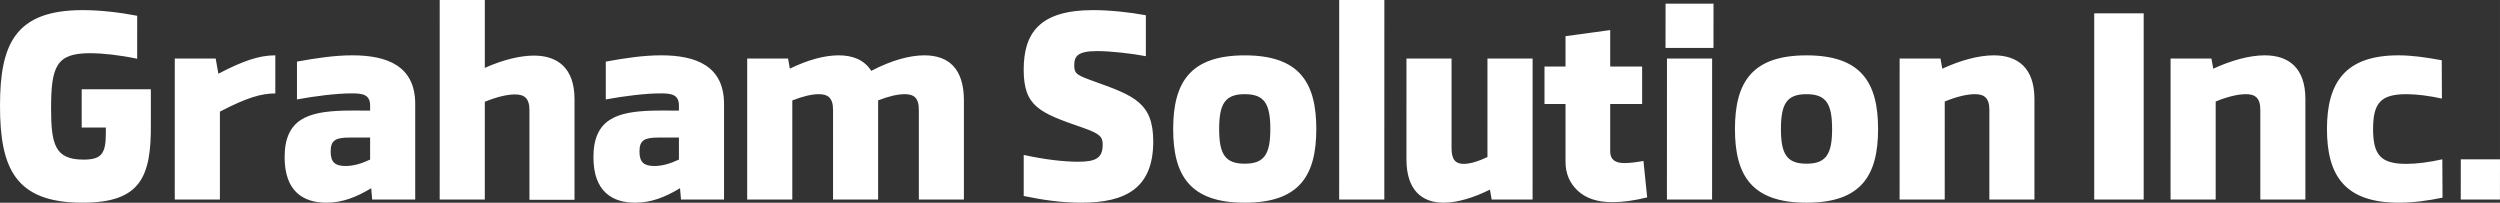 <?xml version="1.0" encoding="UTF-8"?> <svg xmlns="http://www.w3.org/2000/svg" width="1491.607" height="32mm" viewBox="0 0 1118.705 90.709"><rect x="0" y="0" width="1118.705" height="90.709" fill="#333333" stroke="none"/><path d="M36.9 90.705C6.904 90.705 0 75.35 0 47.377 0 19.88 6.666 4.525 37.02 4.525c7.499 0 16.188.952 24.368 2.528l-.008 19.236c-7.815-1.648-15.433-2.48-21.146-2.48-14.999 0-17.38 5.832-17.38 24.64 0 16.307 1.786 22.973 14.523 22.973 7.975 0 9.999-2.619 9.98-11.814v-2.532l-10.8-.006V39.944l30.942.016v15.445c.232 23.873-4.65 35.3-30.599 35.3zm86.295-48.897c-6.246 0-12.75 1.862-24.789 8.147l-.004 39.322h-20.2l.007-63.088h18.306l1.201 6.809c11.002-5.757 18.226-8.238 25.48-8.238v17.048zm62.606 4.722v42.747h-19.26l-.436-5.055c-6.925 4.187-13.185 6.483-20.057 6.483-9.998 0-18.688-4.76-18.688-20.355 0-17.14 10.594-20.355 26.188-20.83 2.9-.088 5.734-.046 12.07-.025V47.13c-.048-4.753-3.262-5.348-8.142-5.348-6.785 0-16.308 1.19-24.59 2.71v-16.92c8.877-1.621 16.972-2.812 24.828-2.812 15.355 0 28.092 4.643 28.087 21.77zM154.62 74.278c3.53 0 6.986-.995 10.999-2.879v-9.847h-9.122c-6.282-.01-8.543 1.18-8.537 6.247-.006 4.931 2.136 6.479 6.66 6.479zm84.301-49.4c10.632 0 18.164 5.595 18.164 19.513v45.004h-20.167V49.28c0-5.475-2.42-7.023-6.497-7.023-3.53 0-8.267 1.146-13.477 3.285l-.004 43.734h-20.188L196.759 0h20.187v30.366c7.907-3.513 15.597-5.487 21.976-5.487zm85.071 21.652v42.747H304.73l-.436-5.055c-6.924 4.187-13.184 6.483-20.056 6.483-10 0-18.688-4.76-18.688-20.355 0-17.14 10.594-20.355 26.187-20.83 2.9-.088 5.734-.046 12.07-.025V47.13c-.047-4.753-3.261-5.348-8.141-5.348-6.786 0-16.308 1.19-24.59 2.71v-16.92c8.877-1.621 16.97-2.812 24.828-2.812 15.355 0 28.091 4.643 28.087 21.77zM292.81 74.278c3.53 0 6.986-.995 10.998-2.879v-9.847h-9.121c-6.282-.01-8.544 1.18-8.537 6.247-.007 4.931 2.136 6.479 6.66 6.479zm138.521-29.244v44.243h-20.165V49.16c0-5.473-2.276-7.02-6.366-7.02-2.957 0-7.106.897-11.86 2.775v44.362h-20.164V49.16c0-5.473-2.388-7.02-6.424-7.02-3.286 0-7.47 1.1-11.81 2.801l-.006 44.336h-20.188l.007-63.088h18.282l.804 4.529c8.184-4.004 15.661-5.958 21.864-5.958 6.268 0 11.467 2.029 14.56 6.951 9.259-4.846 17.355-6.95 23.771-6.95 10.76 0 17.716 5.832 17.695 20.273zM512.75 6.829v18.31c-6.22-1.212-15.98-2.283-21.813-2.283-8.809 0-10.237 2.38-10.237 6.428 0 3.809 1.31 4.404 8.927 7.142 17.975 6.428 26.426 9.641 26.426 26.902 0 20.83-12.26 27.377-32.258 27.377-8.928 0-17.618-1.31-25.704-3.006V69.323c9.396 2.1 18.204 3.051 24.275 3.051 7.856 0 11.07-1.547 11.07-7.618 0-3.452-1.07-4.88-8.928-7.618-19.283-6.666-26.425-9.404-26.425-25.95 0-16.427 7.142-26.663 31.068-26.663 7.38 0 16.427.952 23.599 2.304zm76.274 50.912c0 20.946-7.683 32.968-32.024 32.968s-32.024-12.022-32.024-32.968S532.659 24.773 557 24.773s32.024 12.023 32.024 32.968zm-43.474 0c0 11.165 2.615 15.51 11.45 15.51s11.451-4.345 11.451-15.51c0-11.256-2.616-15.602-11.451-15.602s-11.45 4.346-11.45 15.602zm73.905 31.536H599.25L599.268 0h20.205l-.018 89.276zm66.358-63.088l-.008 63.088h-18.307l-.78-4.427c-7.26 3.625-14.616 5.855-20.74 5.855-9.642 0-16.664-5.594-16.614-19.512V26.19h20.178v40.114c.008 5.476 2.03 7.023 5.483 7.023 2.862 0 6.6-1.14 10.582-3.064l.004-44.073h20.202zm34.725 20.357v21.306c0 3.412 2.102 5.118 6.309 5.118 2.3 0 5.157-.316 8.57-.952l1.666 16.307c-5.713 1.428-10.911 2.142-15.592 2.142-6.666 0-11.825-1.705-15.474-5.118-3.651-3.41-5.476-7.737-5.476-12.974v-25.83h-9.402V29.764h9.402v-13.57l19.997-2.737v16.307h14.284v16.783h-14.284zm46.212-25.099h-21.454l.018-19.797h21.455l-.019 19.797zm-.624 67.83h-20.204l.017-63.088h20.205l-.018 63.088zm74.284-31.536c0 20.946-7.684 32.968-32.025 32.968S776.36 78.687 776.36 57.74s7.683-32.968 32.024-32.968 32.024 12.023 32.024 32.968zm-43.475 0c0 11.165 2.615 15.51 11.45 15.51s11.451-4.345 11.451-15.51c0-11.256-2.616-15.602-11.451-15.602s-11.45 4.346-11.45 15.602zm113.44-13.468v45.004h-20.168V49.162c0-5.475-2.419-7.023-6.497-7.023-3.528 0-8.264 1.145-13.476 3.285l-.004 43.853h-20.19l.008-63.088h18.282l.808 4.553c8.291-3.822 16.398-5.982 23.072-5.982 10.632 0 18.164 5.595 18.164 19.513zm48.886 45.004h-22.134l.005-83.324h22.135l-.006 83.324zm72.359-45.004v45.004h-20.167V49.162c0-5.475-2.419-7.023-6.497-7.023-3.528 0-8.264 1.145-13.476 3.285l-.004 43.853h-20.189l.008-63.088h18.282l.808 4.553c8.291-3.822 16.398-5.982 23.072-5.982 10.632 0 18.164 5.595 18.164 19.513zm41.605-19.511c5.952 0 11.943.833 19.409 2.2l.083 17.151c-5.768-1.258-11.231-1.972-15.92-1.972-11.547 0-14.88 4.058-14.88 15.593 0 11.427 3.26 15.594 14.88 15.594 4.642 0 10.048-.714 16.105-2.034l.087 17.142c-6.315 1.317-12.846 2.269-19.526 2.269-24.163 0-32.187-12.141-32.187-32.972 0-20.712 8.1-32.973 31.95-32.973v.002zm45.465 64.515h-17.545l.016-17.972h17.544l-.015 17.972z" fill="#fff"></path></svg> 